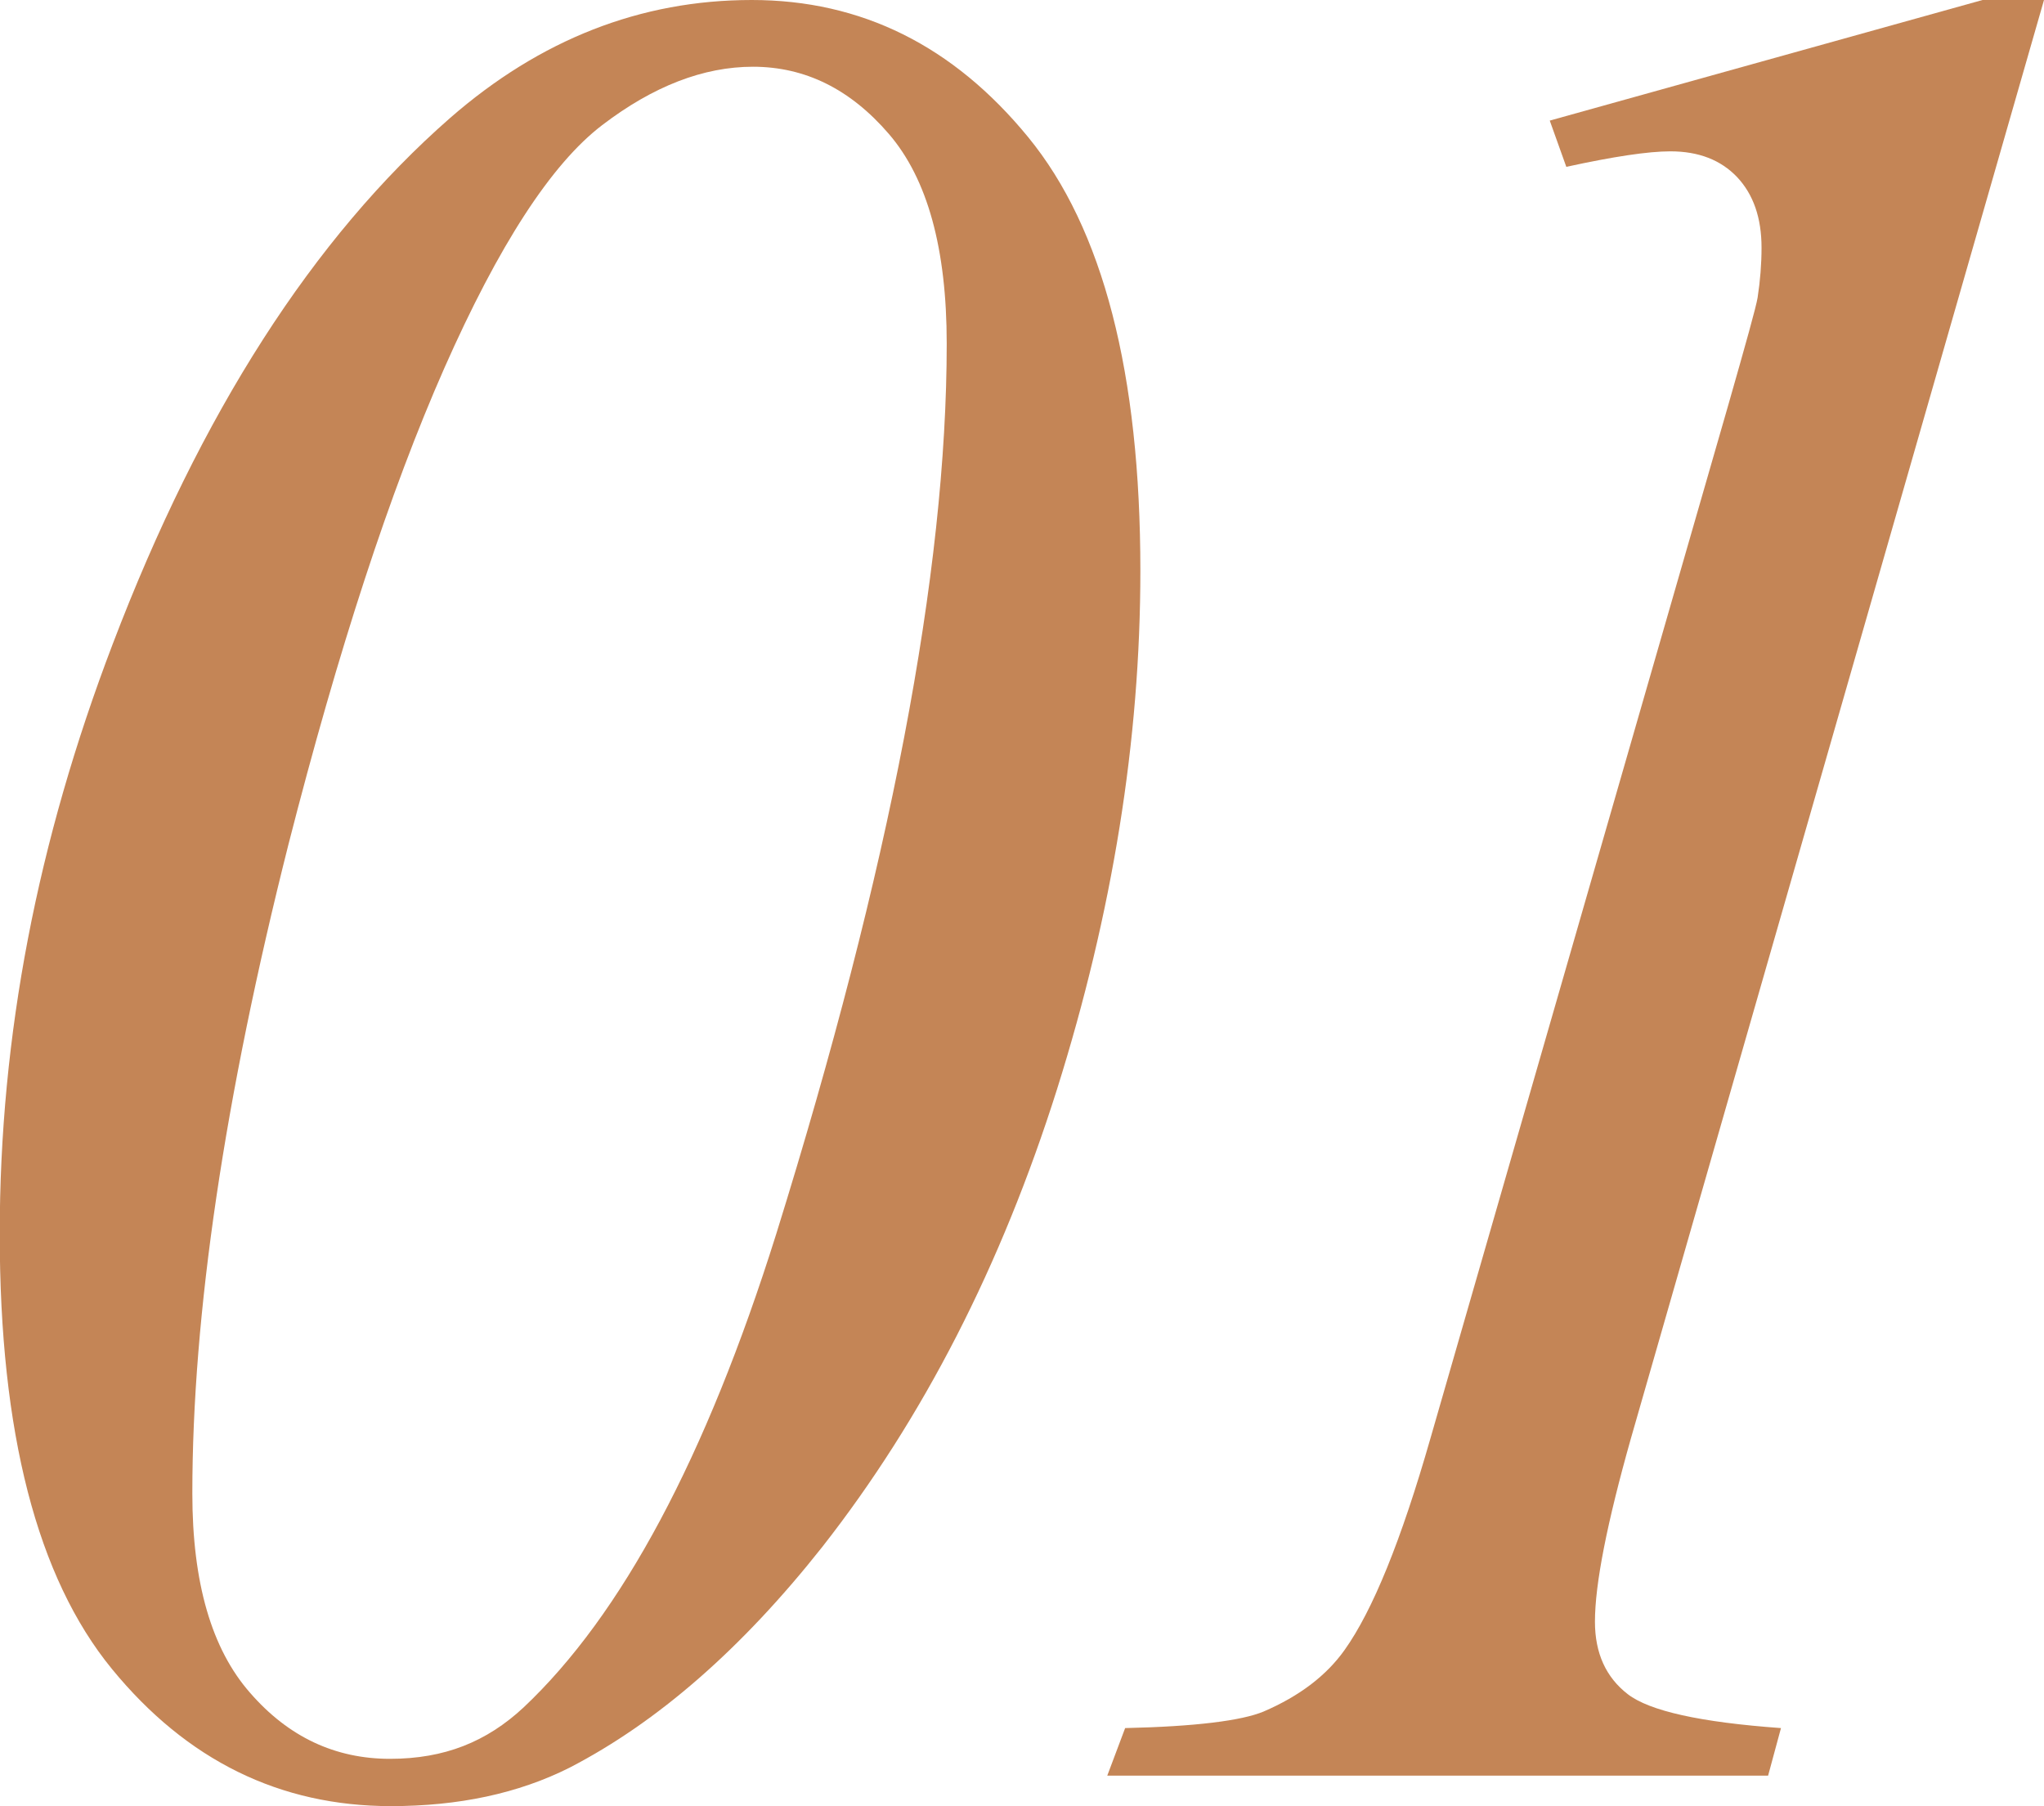 <?xml version="1.0" encoding="UTF-8"?><svg id="_レイヤー_2" xmlns="http://www.w3.org/2000/svg" viewBox="0 0 77.79 68.75"><defs><style>.cls-1{fill:#c48556;}</style></defs><g id="design"><path class="cls-1" d="M28.61,0c4.17,0,7.67,1.74,10.52,5.22,2.85,3.48,4.27,8.98,4.27,16.5,0,6.45-1.06,13.02-3.17,19.73-2.12,6.71-5.09,12.52-8.94,17.43-3.06,3.87-6.27,6.67-9.62,8.4-1.95.98-4.22,1.46-6.79,1.46-4.23,0-7.77-1.74-10.62-5.22-2.85-3.48-4.27-9-4.27-16.55s1.43-14.94,4.3-22.46c3.35-8.79,7.63-15.46,12.84-20.02C20.56,1.5,24.38,0,28.61,0ZM28.66,2.54c-1.89,0-3.8.74-5.74,2.22-1.94,1.48-3.94,4.57-6.01,9.25-2.07,4.69-4.04,10.73-5.93,18.12-2.44,9.67-3.66,17.9-3.66,24.71,0,3.39.73,5.92,2.2,7.59,1.46,1.68,3.24,2.51,5.32,2.51s3.68-.65,5.08-1.95c3.74-3.52,6.95-9.52,9.62-18.02,4.33-13.9,6.49-25.2,6.49-33.89,0-3.61-.73-6.27-2.2-7.98s-3.19-2.56-5.18-2.56Z"/><path class="cls-1" d="M77.79,0l-15.72,54.74c-.91,3.22-1.37,5.55-1.37,6.98,0,1.2.42,2.12,1.25,2.76s2.77,1.07,5.83,1.29l-.49,1.81h-25.15l.68-1.81c2.67-.06,4.43-.28,5.27-.63,1.37-.59,2.39-1.37,3.08-2.34,1.07-1.5,2.16-4.18,3.27-8.06l11.33-39.31c.68-2.38,1.06-3.74,1.12-4.1.1-.65.15-1.29.15-1.9,0-1.14-.31-2.03-.93-2.69-.62-.65-1.46-.98-2.54-.98-.85,0-2.17.2-3.96.59l-.63-1.76L75.45,0h2.34Z"/></g></svg>